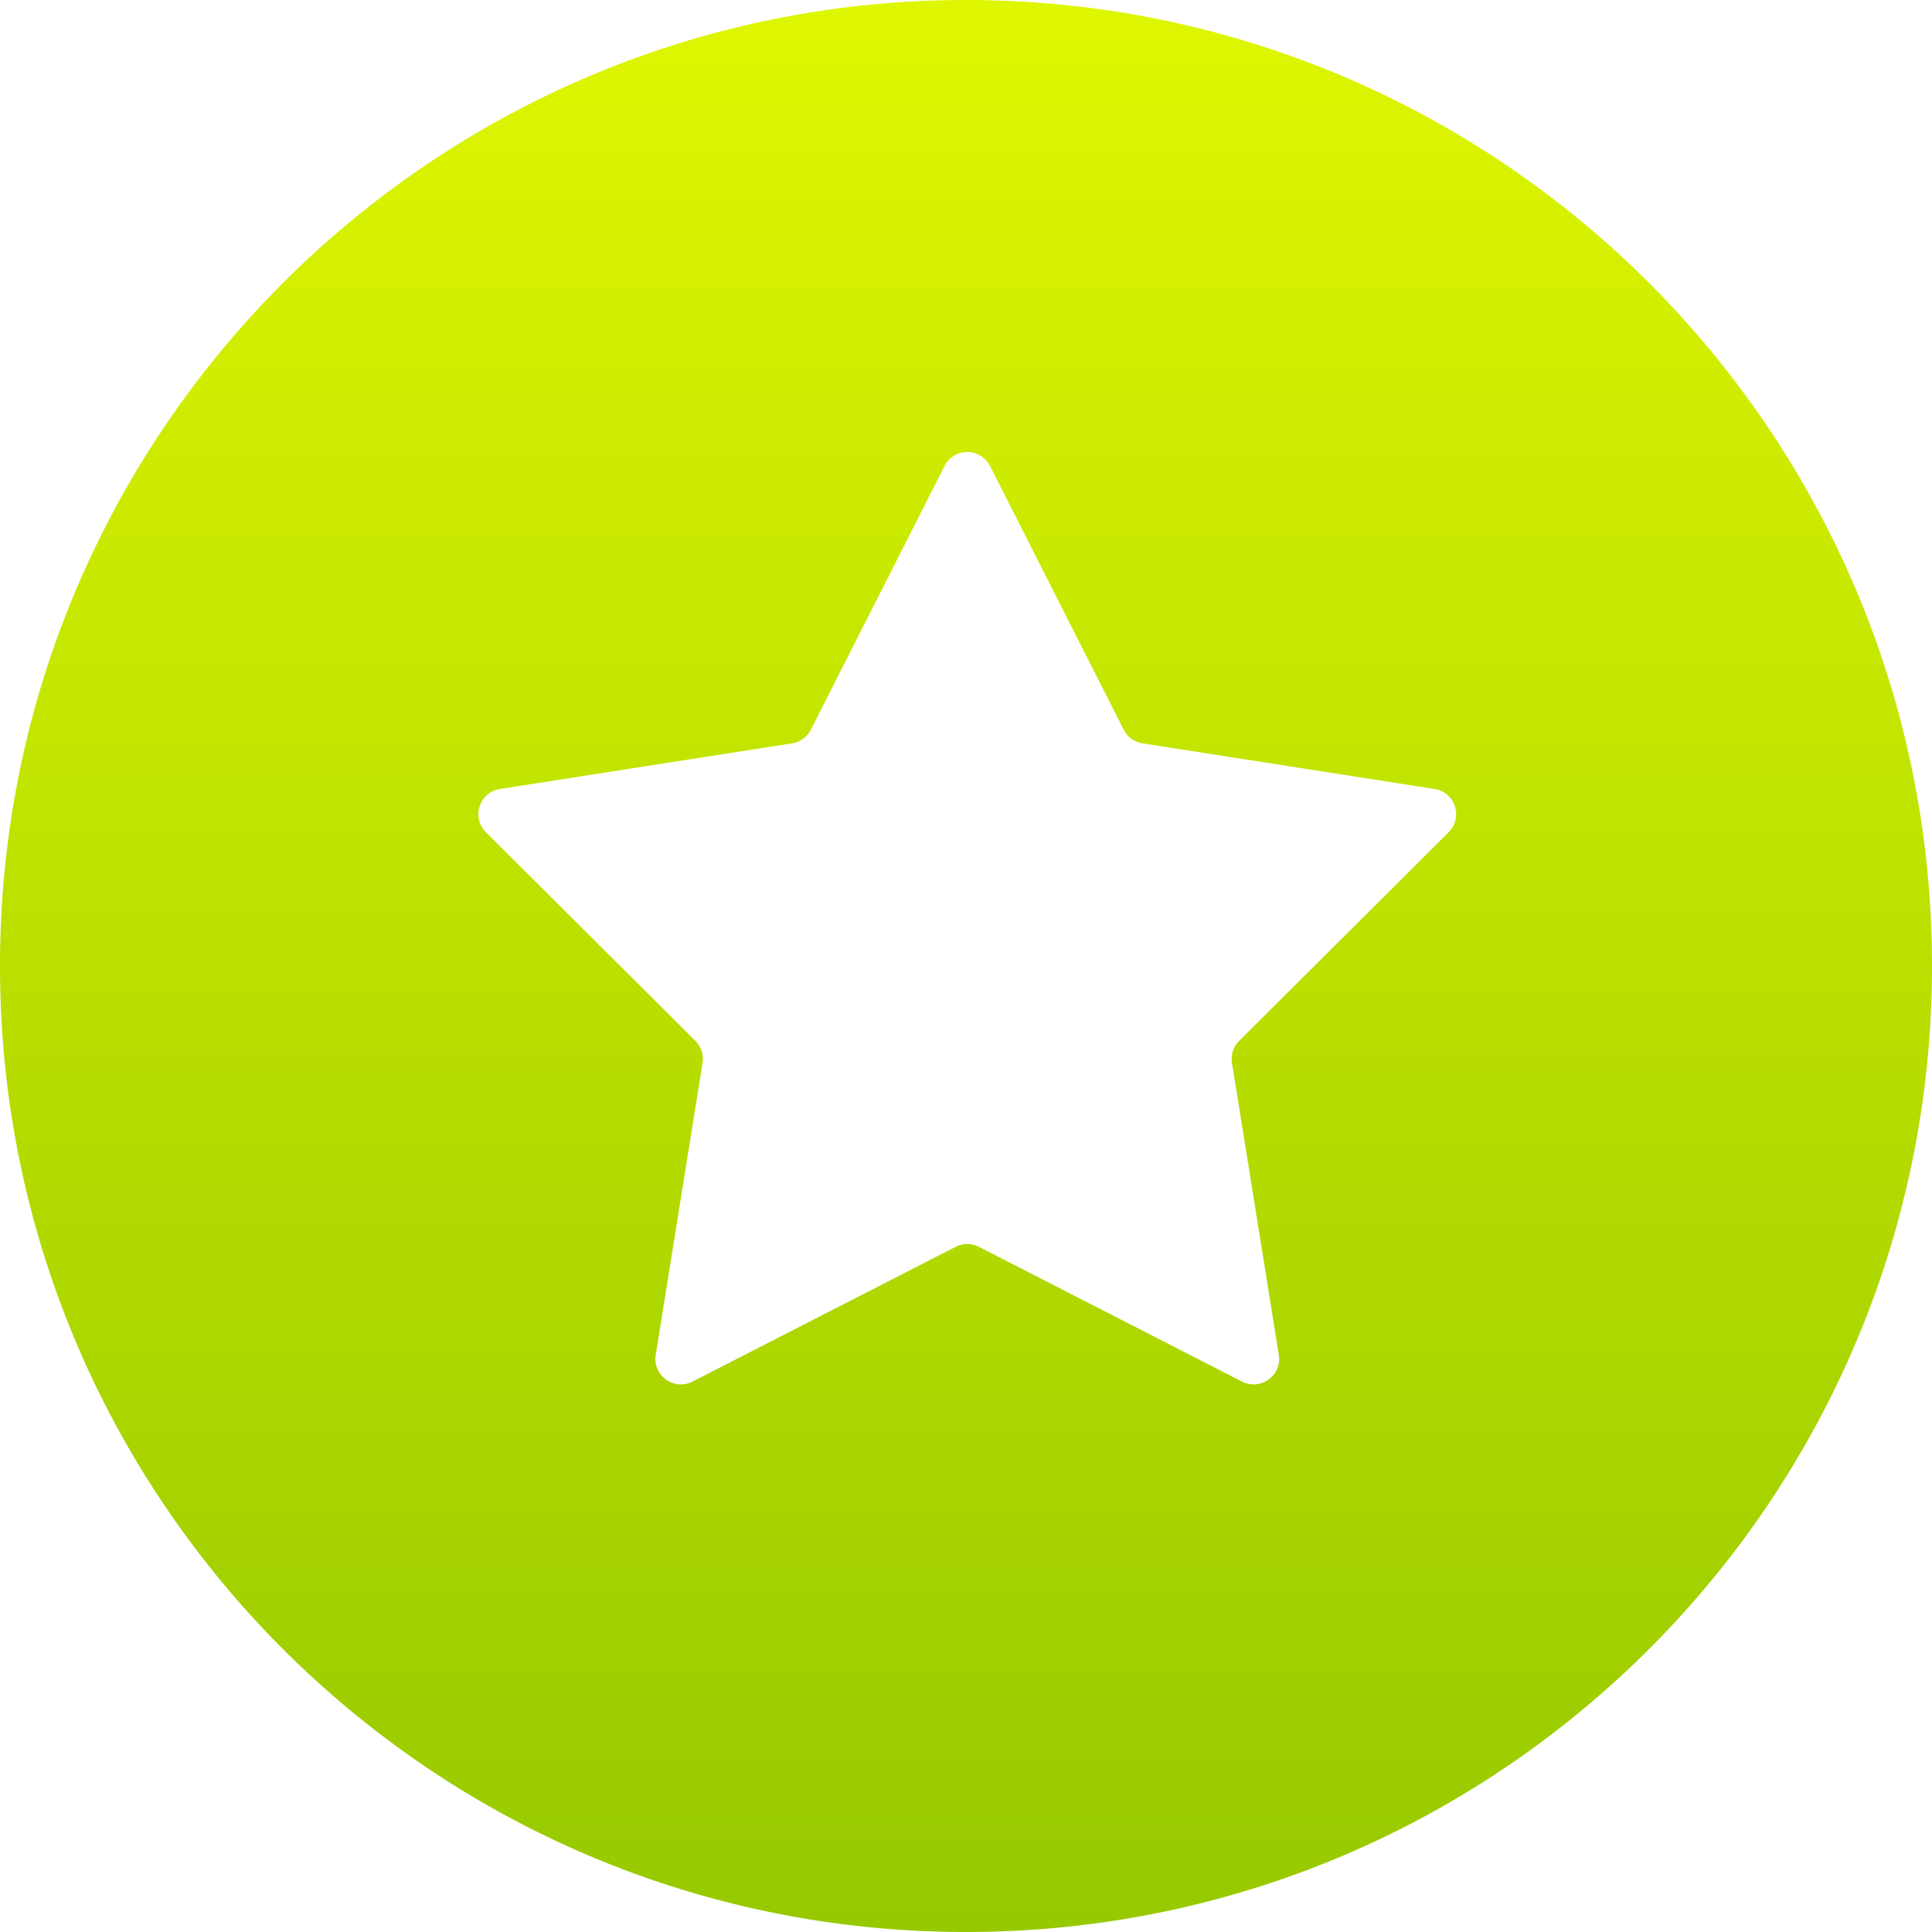 <?xml version="1.0" encoding="UTF-8"?>
<svg data-bbox="0 0 757 757" xmlns="http://www.w3.org/2000/svg" viewBox="0 0 757 757" height="757" width="757" data-type="ugc">
    <g>
        <path fill="url(#e698f63a-1b59-45f8-8958-a1eb0c5024f8)" d="M378.5 0C587.54 0 757 169.46 757 378.5S587.54 757 378.5 757 0 587.54 0 378.5 169.46 0 378.5 0m9.419 182.595c-3.703-7.305-14.135-7.305-17.838 0l-52.366 103.299a10 10 0 0 1-7.375 5.358l-114.425 17.882c-8.091 1.264-11.315 11.187-5.513 16.966l82.061 81.723a10 10 0 0 1 2.817 8.67l-18.352 114.351c-1.298 8.086 7.142 14.218 14.431 10.485l103.082-52.791a10 10 0 0 1 9.118 0l103.082 52.791c7.289 3.733 15.729-2.399 14.431-10.485L482.72 416.493a10 10 0 0 1 2.817-8.67l82.061-81.723c5.802-5.779 2.578-15.702-5.513-16.966L447.66 291.252a10 10 0 0 1-7.375-5.358z"/>
        <defs fill="none">
            <linearGradient gradientUnits="userSpaceOnUse" y2="757" x2="378.5" y1="0" x1="378.5" id="e698f63a-1b59-45f8-8958-a1eb0c5024f8">
                <stop stop-color="#DEF600"/>
                <stop stop-color="#97C900" offset="1"/>
            </linearGradient>
        </defs>
    </g>
</svg>
